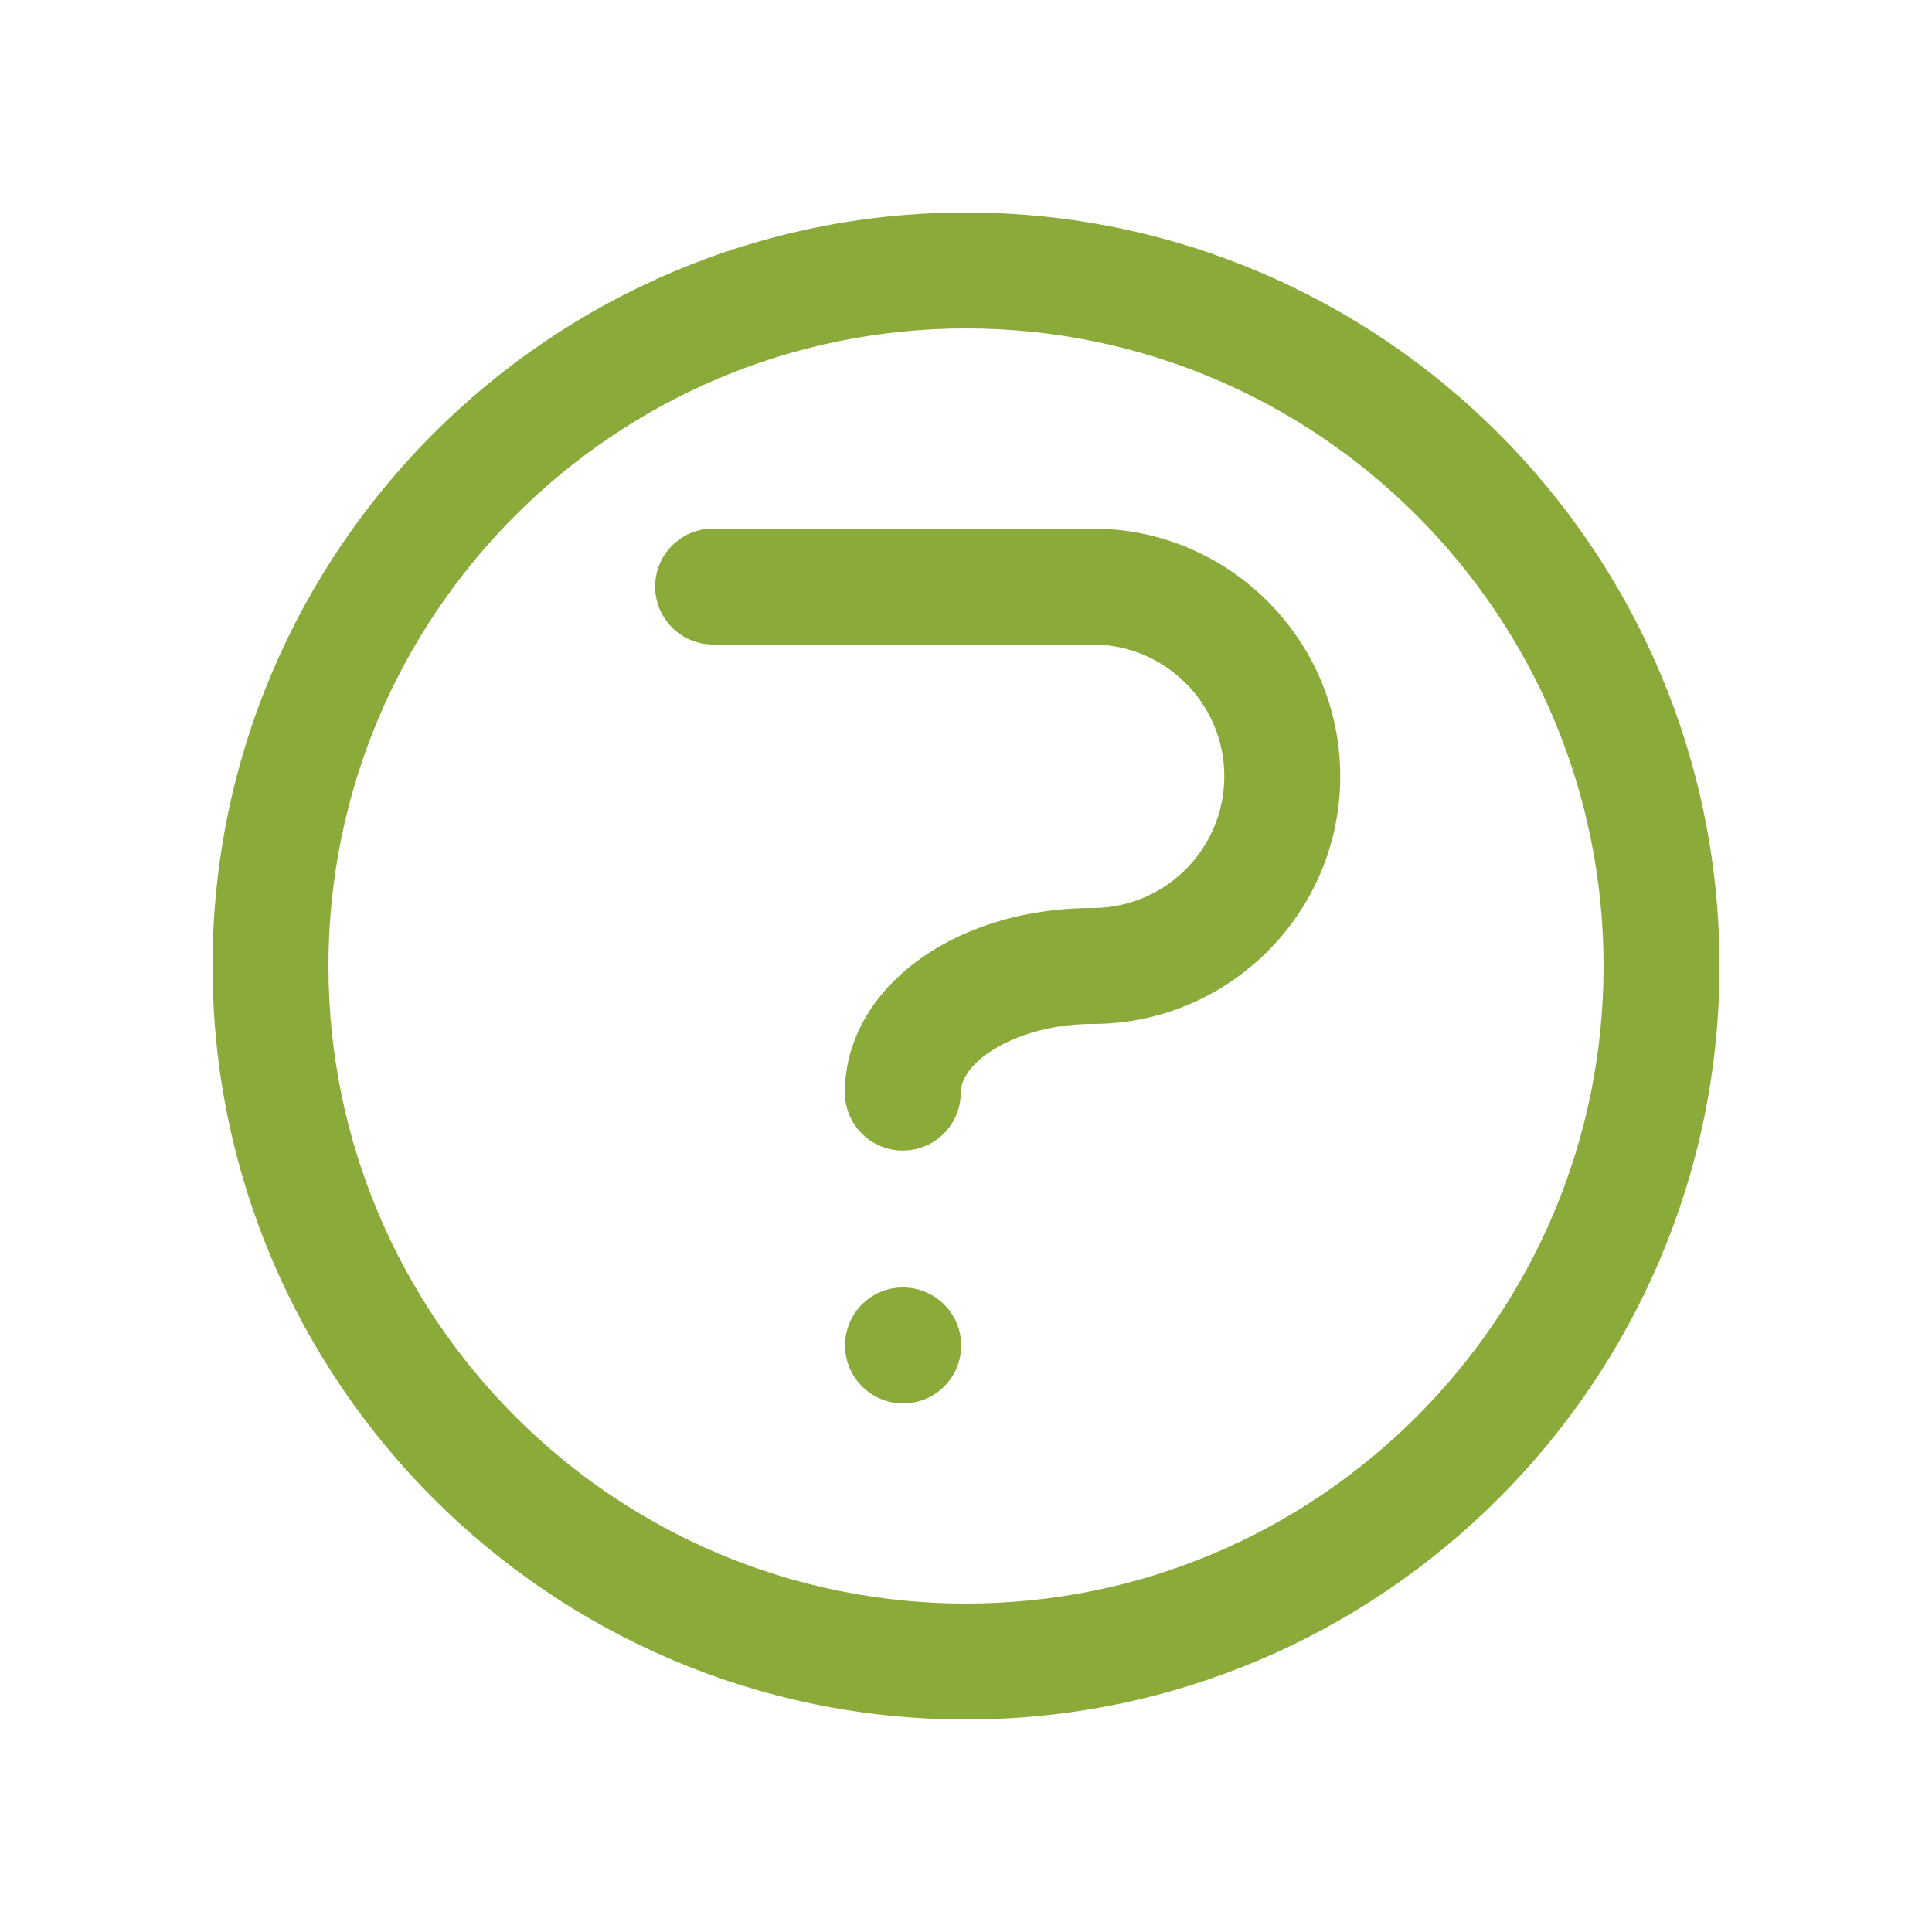 <?xml version="1.0" encoding="UTF-8"?>
<svg xmlns="http://www.w3.org/2000/svg" xmlns:xlink="http://www.w3.org/1999/xlink" version="1.1" id="Layer_1" x="0px" y="0px" viewBox="0 0 100 100" style="enable-background:new 0 0 100 100;" xml:space="preserve">
<style type="text/css">
	.st0{fill:#8AAB3A;}
</style>
<g>
	<path class="st0" d="M50,11c-21.5,0-39,17.5-39,39c0,21.51,17.5,39,39,39s39-17.5,39-39C89,28.5,71.51,11,50,11z M50,83   c-18.2,0-33-14.8-33-33c0-18.2,14.8-33,33-33s33,14.8,33,33C83,68.2,68.2,83,50,83z"></path>
	<path class="st0" d="M56.55,27.36H36.91c-1.66,0-3,1.34-3,3s1.34,3,3,3h19.64c3.76,0,6.82,3.06,6.82,6.82   c0,3.76-3.06,6.82-6.82,6.82c-7.19,0-12.82,4.19-12.82,9.55c0,1.66,1.34,3,3,3s3-1.34,3-3c0-1.64,2.98-3.55,6.82-3.55   c7.07,0,12.82-5.75,12.82-12.82S63.61,27.36,56.55,27.36z"></path>
	<path class="st0" d="M46.74,66.64h-0.01c-1.66,0-2.99,1.34-2.99,3s1.35,3,3.01,3s3-1.34,3-3S48.4,66.64,46.74,66.64z"></path>
</g>
</svg>
